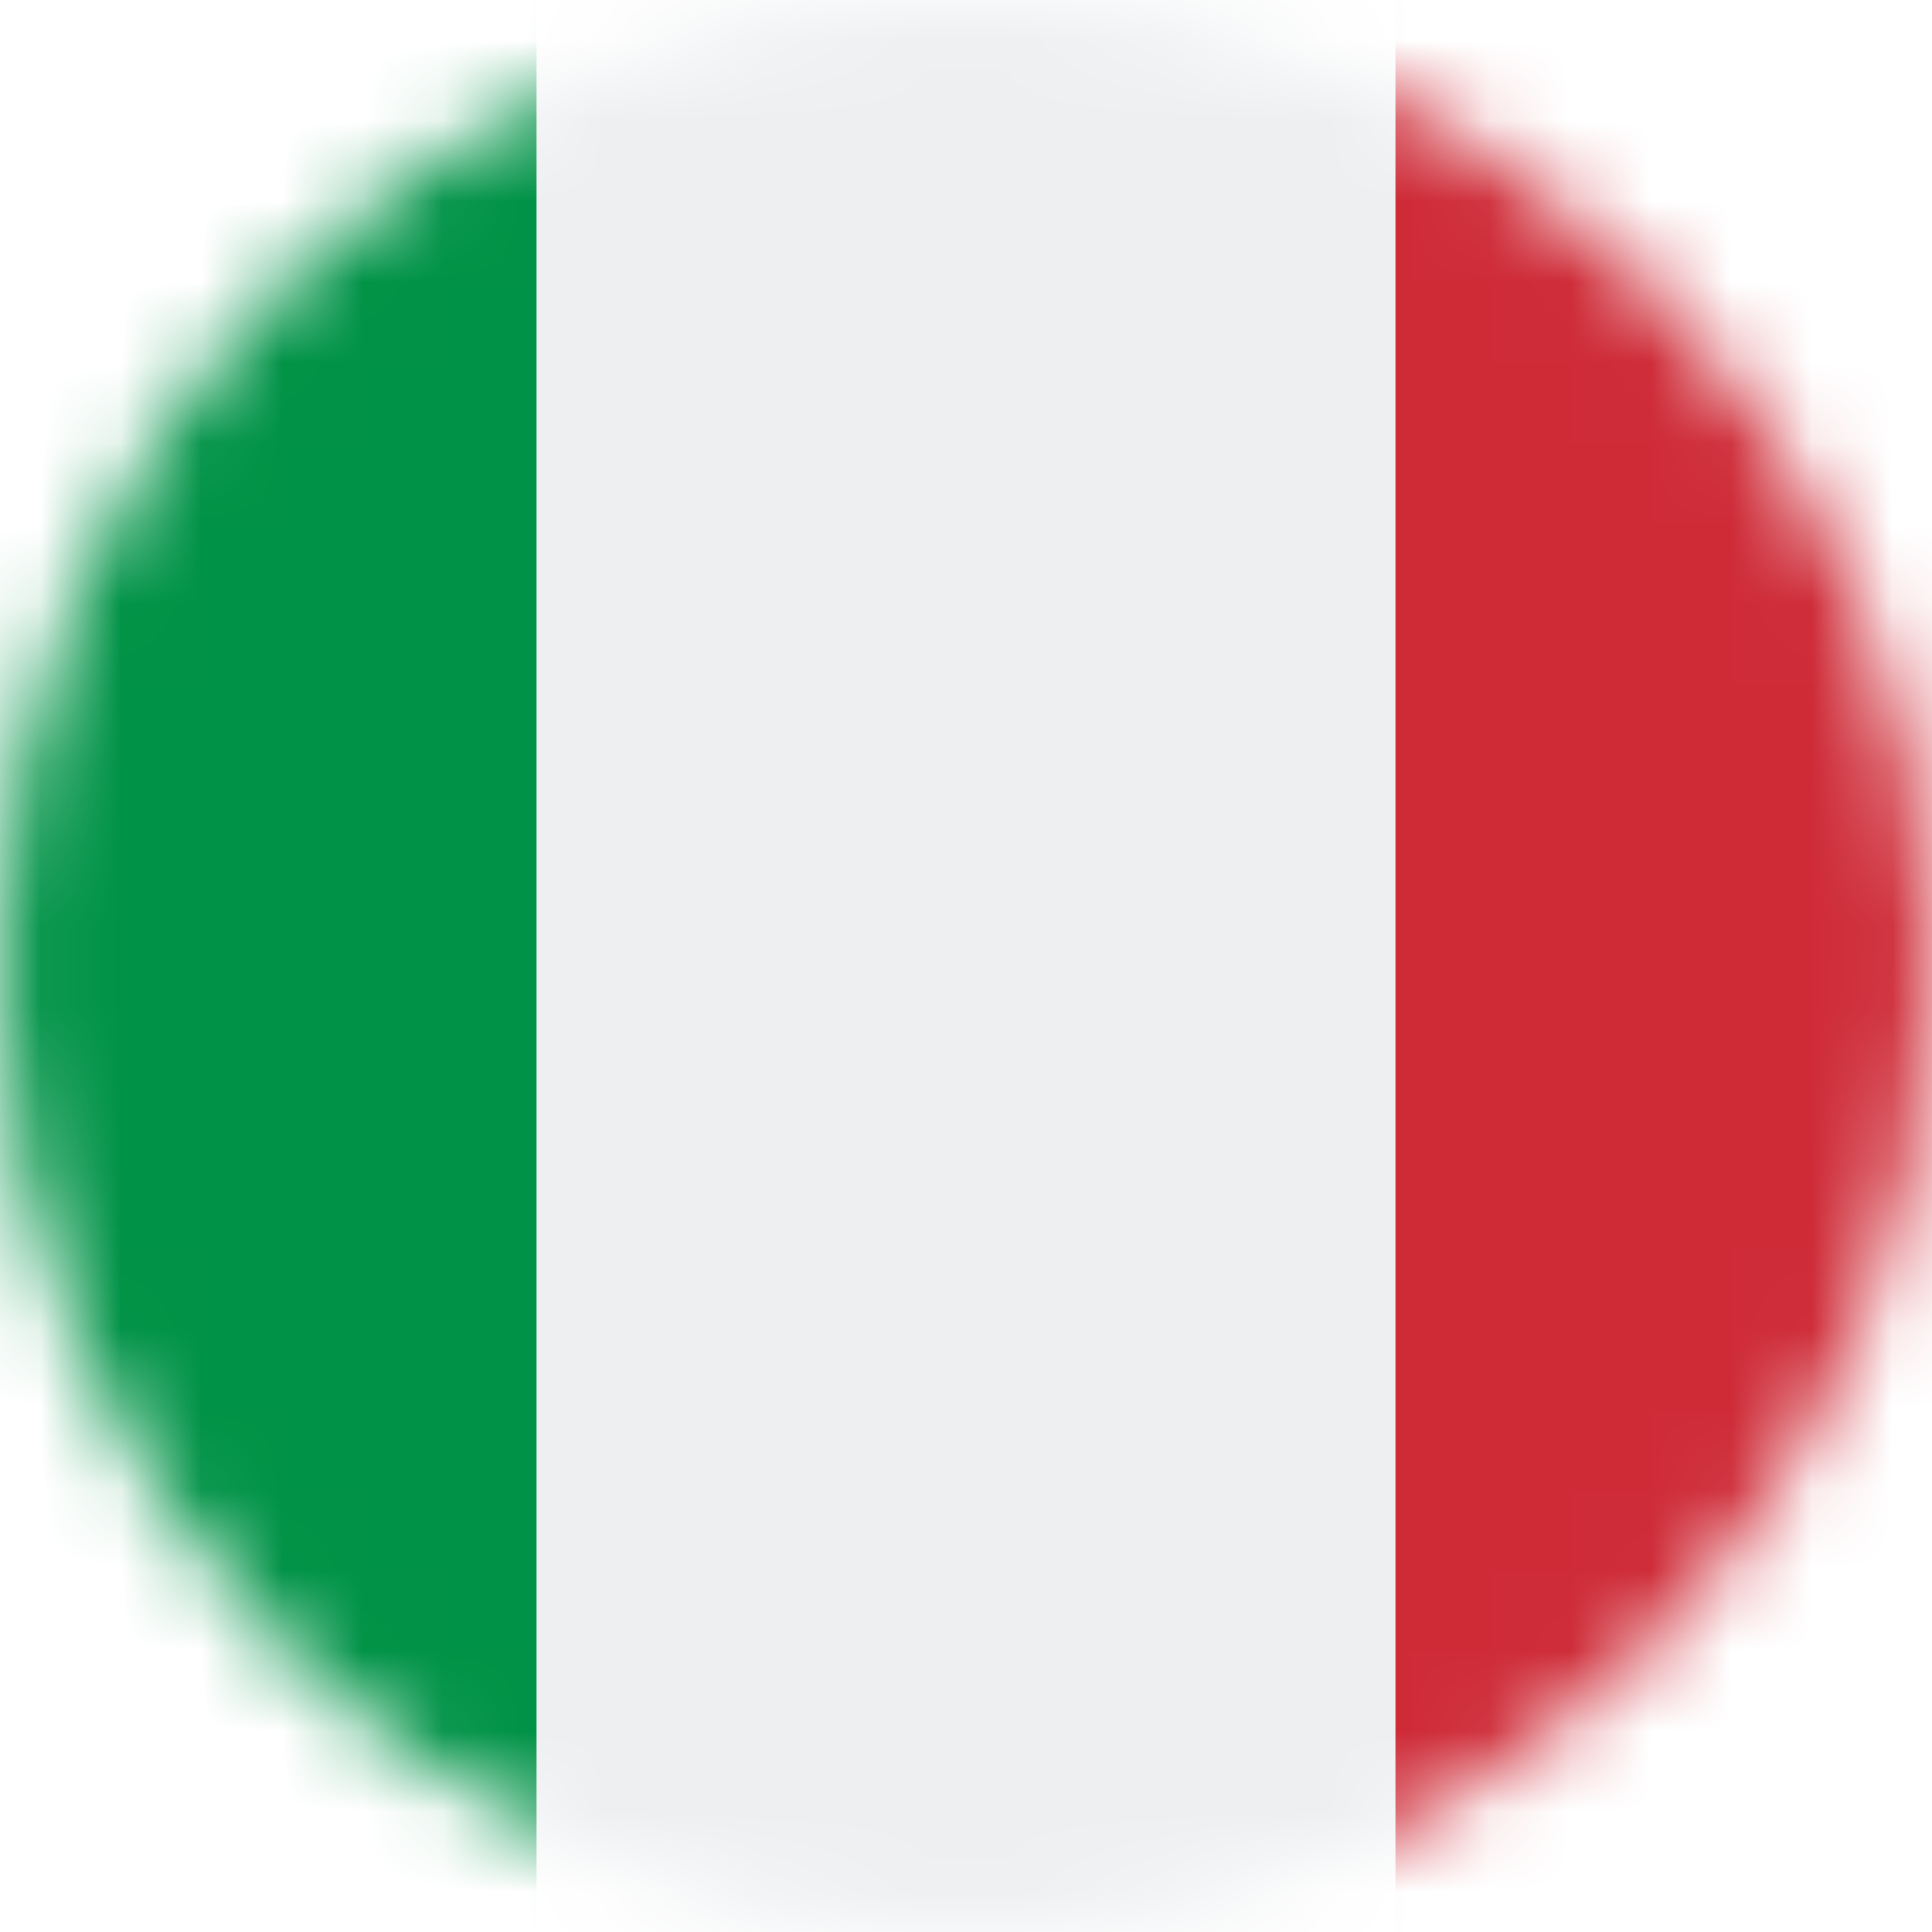 <svg width="24" height="24" viewBox="0 0 24 24" fill="none" xmlns="http://www.w3.org/2000/svg">
<rect x="0" y="0" width="24" height="24" fill="#333333" stroke="none"/>
<g clip-path="url(#clip0_663_60)">
<rect width="24" height="24" fill="white"/>
<mask id="mask0_663_60" style="mask-type:alpha" maskUnits="userSpaceOnUse" x="0" y="0" width="24" height="24">
<circle cx="12" cy="12" r="12" fill="#D9D9D9"/>
</mask>
<g mask="url(#mask0_663_60)">
<circle cx="12" cy="12" r="12" fill="#D9D9D9"/>
<path fill-rule="evenodd" clip-rule="evenodd" d="M-4 24H28V0H-4V24Z" fill="#EDEFF1"/>
<path fill-rule="evenodd" clip-rule="evenodd" d="M-4 24H6.665V0H-4V24Z" fill="#009246"/>
<path fill-rule="evenodd" clip-rule="evenodd" d="M17.335 24H28V0H17.335V24Z" fill="#CE2B37"/>
</g>
</g>
<defs>
<clipPath id="clip0_663_60">
<rect width="24" height="24" fill="white"/>
</clipPath>
</defs>
</svg>

